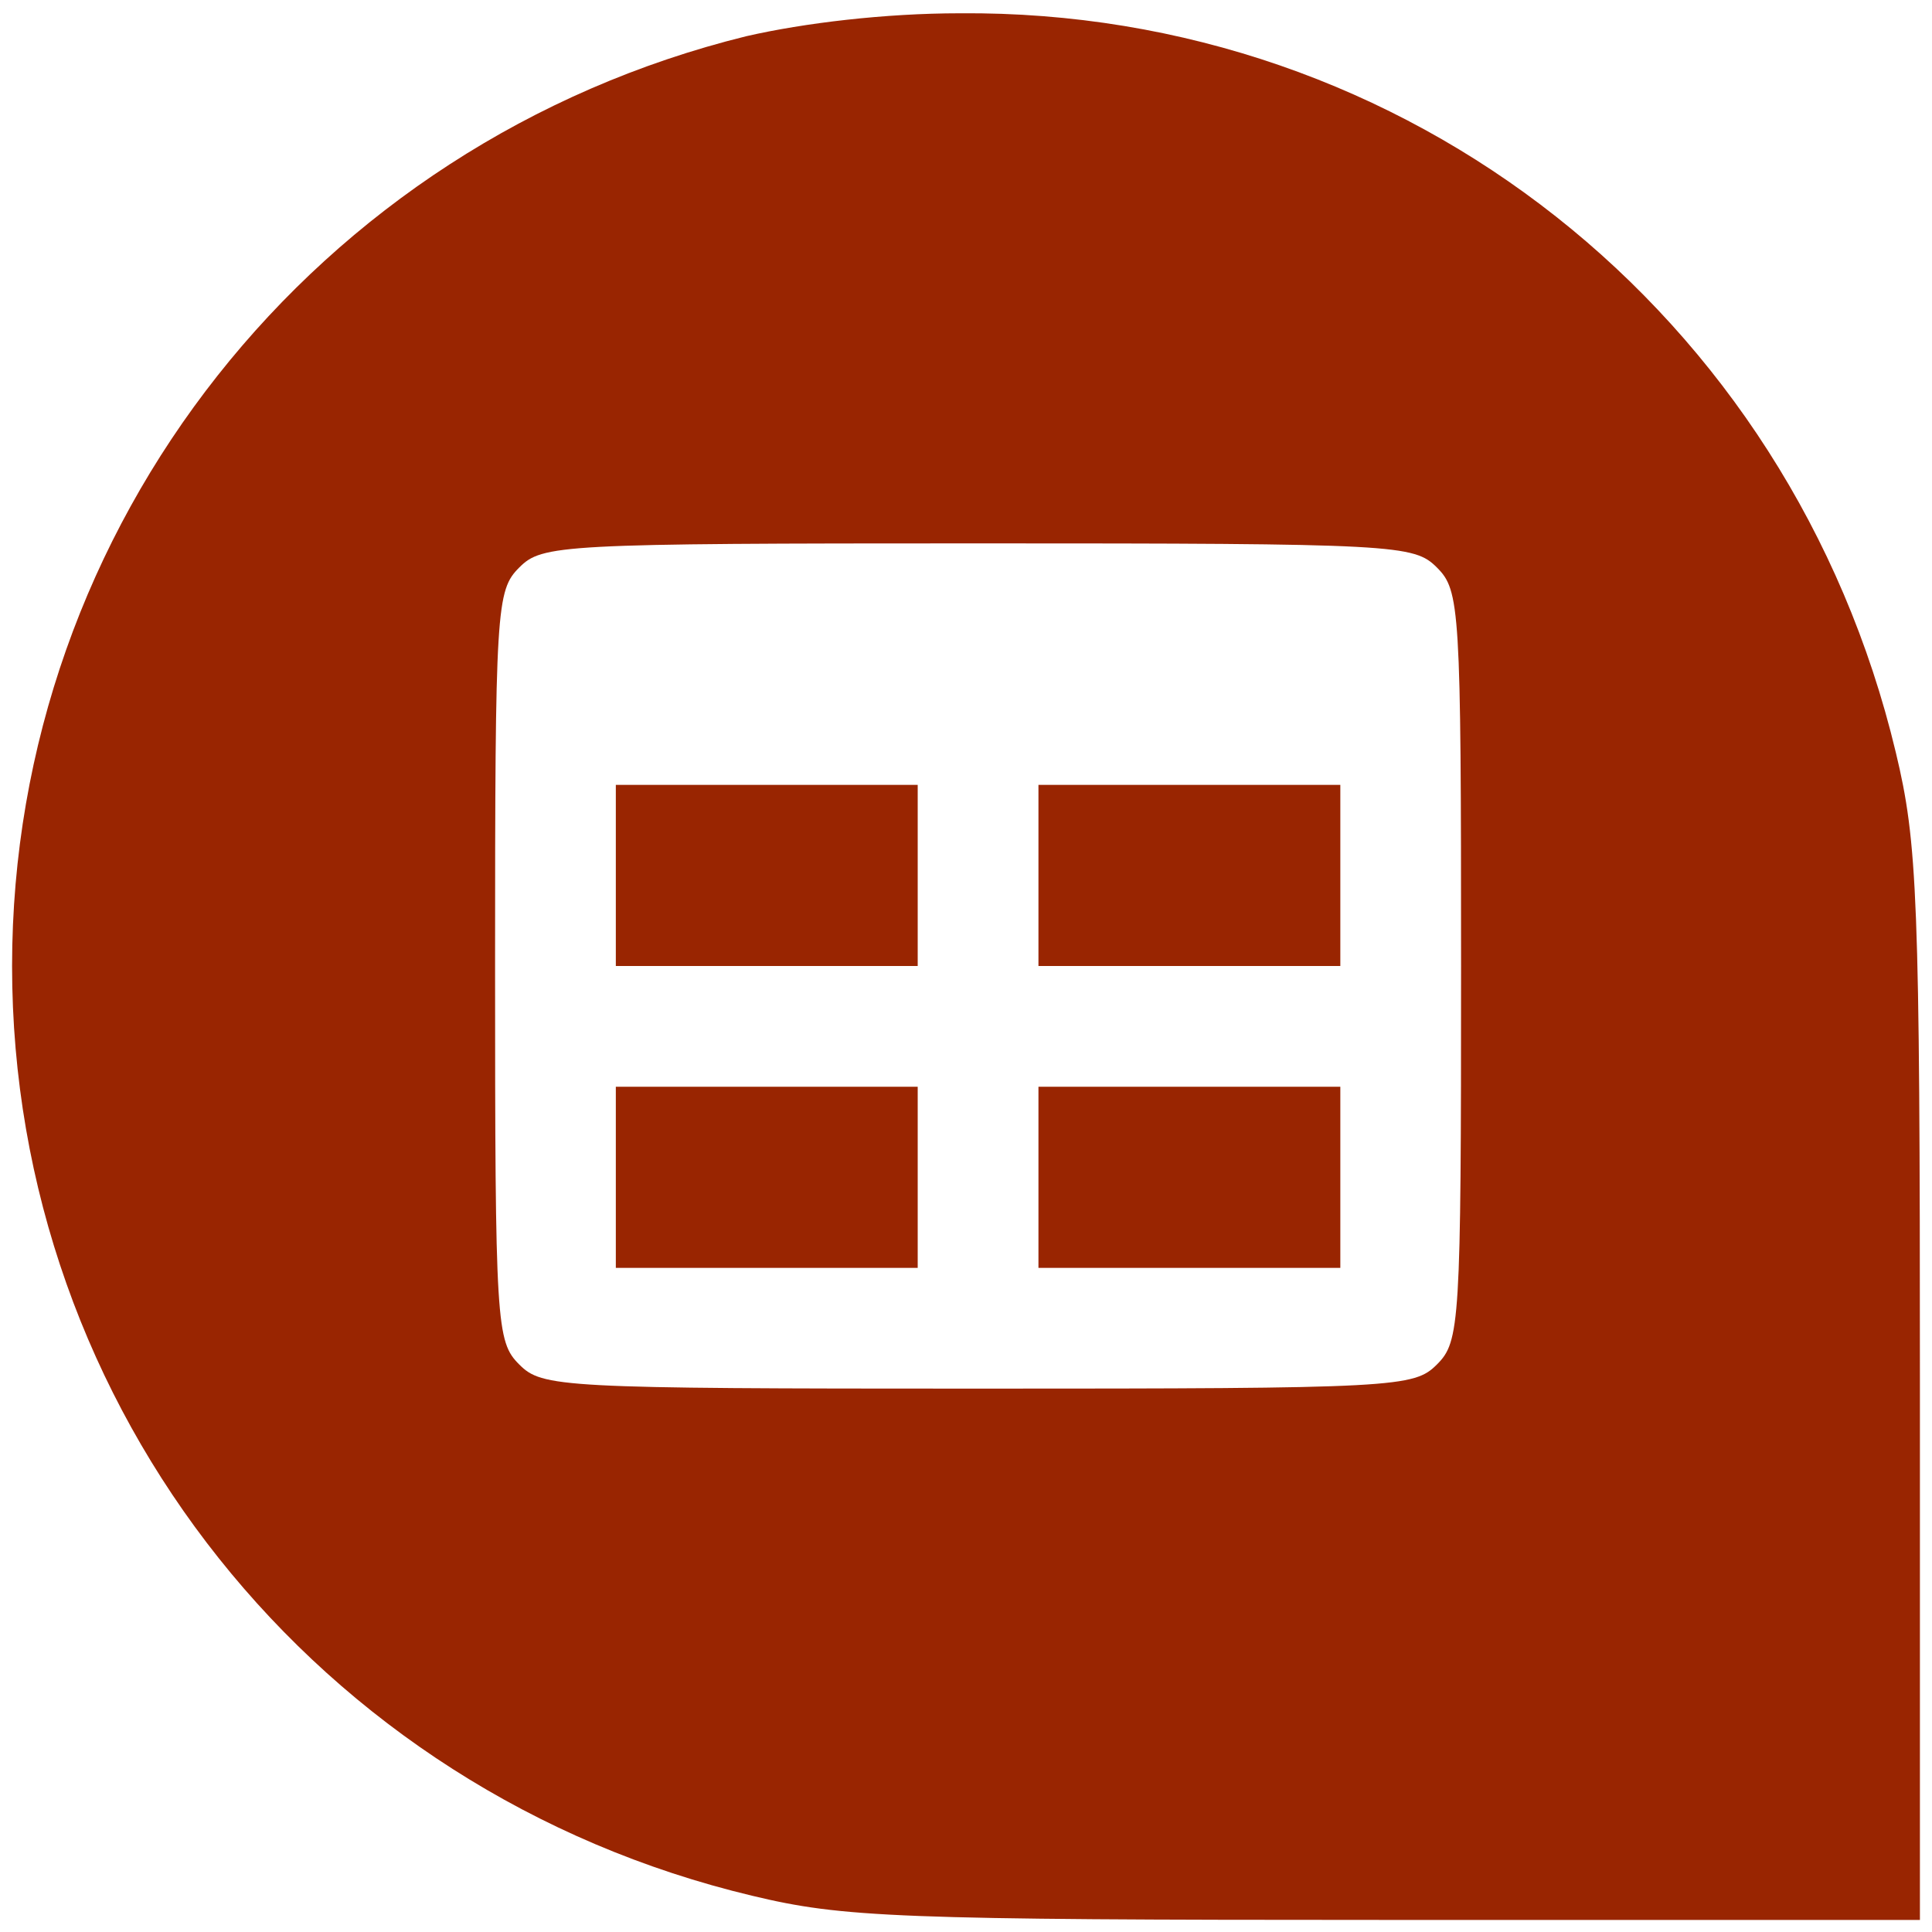 <?xml version="1.0" standalone="no"?>
<!DOCTYPE svg PUBLIC "-//W3C//DTD SVG 20010904//EN"
 "http://www.w3.org/TR/2001/REC-SVG-20010904/DTD/svg10.dtd">
<svg version="1.0" xmlns="http://www.w3.org/2000/svg"
 width="160pt" height="160pt" viewBox="0 0 160 160"
 preserveAspectRatio="xMidYMid meet">

<g transform="translate(0,160) scale(0.1,-0.1)"
fill="#992501" stroke="none">
<path d="M618 1570 c-357 -88 -608 -405 -608 -770 0 -367 252 -684 613 -770
75 -18 119 -20 525 -20 l442 0 0 443 c0 405 -2 449 -20 524 -87 364 -405 615
-775 612 -62 0 -129 -8 -177 -19z m572 -440 c19 -19 20 -33 20 -330 0 -297 -1
-311 -20 -330 -19 -19 -33 -20 -380 -20 -347 0 -361 1 -380 20 -19 19 -20 33
-20 330 0 297 1 311 20 330 19 19 33 20 380 20 347 0 361 -1 380 -20z"/>
<path d="M510 875 l0 -75 125 0 125 0 0 75 0 75 -125 0 -125 0 0 -75z"/>
<path d="M860 875 l0 -75 125 0 125 0 0 75 0 75 -125 0 -125 0 0 -75z"/>
<path d="M510 625 l0 -75 125 0 125 0 0 75 0 75 -125 0 -125 0 0 -75z"/>
<path d="M860 625 l0 -75 125 0 125 0 0 75 0 75 -125 0 -125 0 0 -75z"/>
</g>
</svg>

